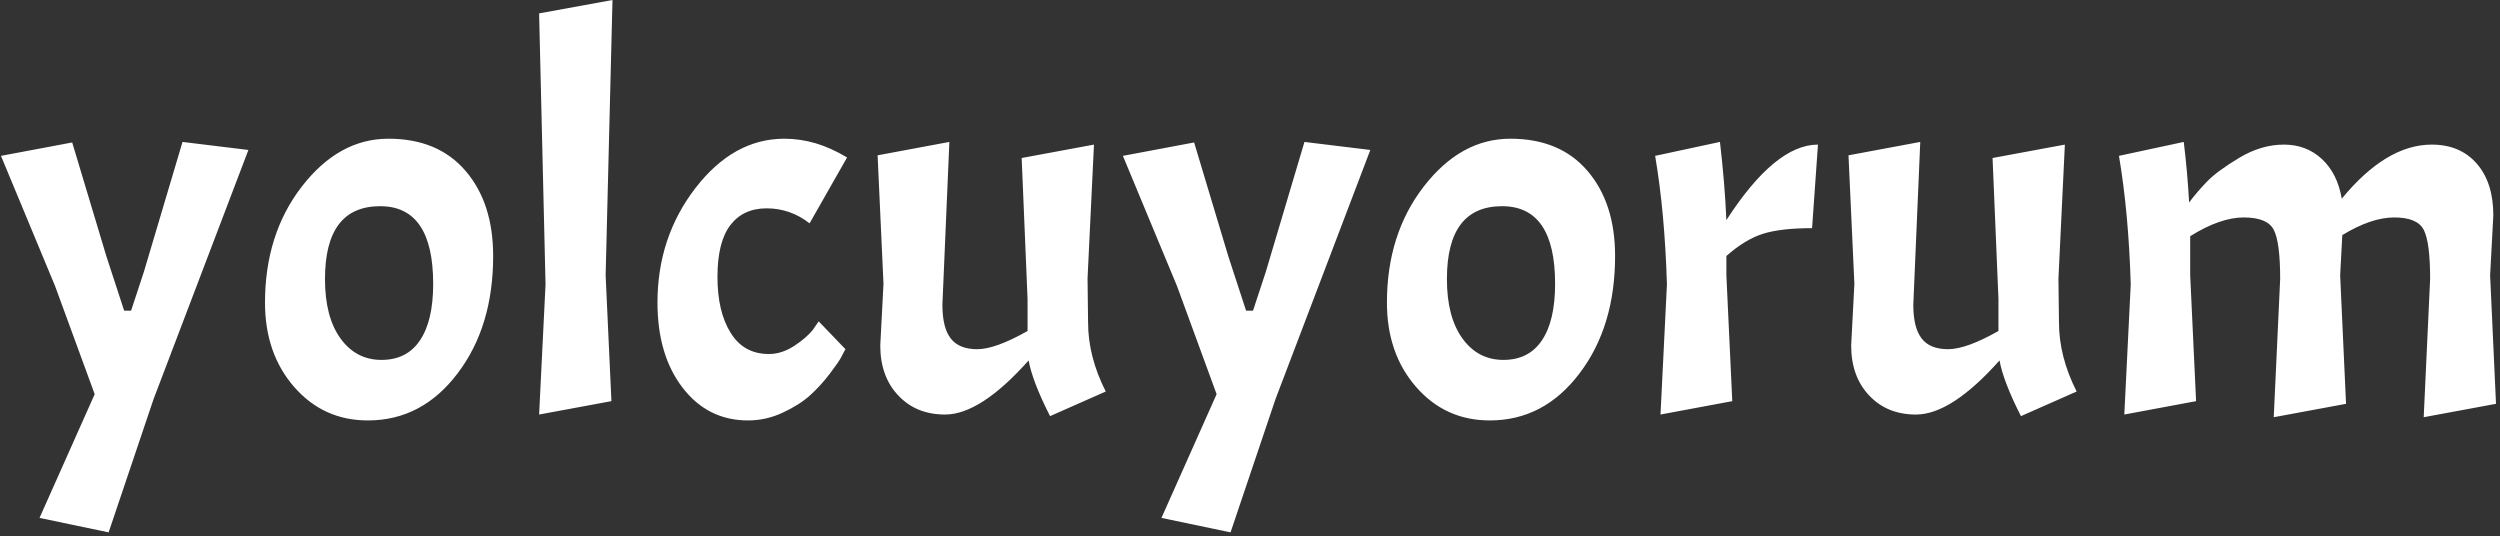 <svg xmlns="http://www.w3.org/2000/svg" version="1.1" xmlns:xlink="http://www.w3.org/1999/xlink" xmlns:svgjs="http://svgjs.dev/svgjs" width="2000" height="429" viewBox="0 0 2000 429"><rect x="0" y="0" width="2000" height="429" fill="#333333" stroke="none"/><g transform="matrix(1,0,0,1,-1.212,-1.554)"><svg viewBox="0 0 396 85" data-background-color="#ffffff" preserveAspectRatio="xMidYMid meet" height="429" width="2000" xmlns="http://www.w3.org/2000/svg" xmlns:xlink="http://www.w3.org/1999/xlink"><g id="tight-bounds" transform="matrix(1,0,0,1,0.24,0.308)"><svg viewBox="0 0 395.52 84.384" height="84.384" width="395.52"><g><svg viewBox="0 0 395.52 84.384" height="84.384" width="395.52"><g><svg viewBox="0 0 395.52 84.384" height="84.384" width="395.52"><g id="textblocktransform"><svg viewBox="0 0 395.52 84.384" height="84.384" width="395.52" id="textblock"><g><svg viewBox="0 0 395.52 84.384" height="84.384" width="395.52"><g transform="matrix(1,0,0,1,0,0)"><svg width="395.52" viewBox="0 -38.7 232.93 49.7" height="84.384" data-palette-color="#4a6cf7"><path d="M10.05 11L3.6 9.65 8.75-1.9 5.05-12 0-24.15 6.65-25.4 9.85-14.75 11.5-9.7 12.15-9.7 13.35-13.35 16.95-25.45 23.1-24.7 14.25-1.45 10.05 11ZM24.65-10.45Q24.65-16.85 28.1-21.3 31.55-25.75 36.17-25.75 40.8-25.75 43.37-22.75 45.95-19.75 45.95-14.8L45.95-14.8Q45.95-8.2 42.62-3.83 39.3 0.55 34.25 0.55L34.25 0.55Q30.1 0.55 27.37-2.58 24.65-5.7 24.65-10.45L24.65-10.45ZM40.35-12.2L40.35-12.2Q40.35-19.45 35.4-19.45L35.4-19.45Q30.25-19.45 30.25-12.65L30.25-12.65Q30.25-9.1 31.7-7.1 33.15-5.1 35.52-5.1 37.9-5.1 39.12-6.93 40.35-8.75 40.35-12.2ZM50.24-37.45L57.09-38.7 56.45-13 56.99-1.25 50.24 0 50.84-12.15 50.24-37.45ZM71.49-19.25Q69.29-19.25 68.09-17.68 66.89-16.1 66.89-12.85 66.89-9.6 68.12-7.63 69.34-5.65 71.69-5.65L71.69-5.65Q72.89-5.65 74.04-6.4 75.19-7.15 75.79-7.9L75.79-7.9 76.34-8.7 78.84-6.1Q78.69-5.85 78.47-5.4 78.24-4.95 77.37-3.8 76.49-2.65 75.52-1.78 74.54-0.9 72.99-0.18 71.44 0.55 69.74 0.55L69.74 0.55Q65.99 0.55 63.64-2.5 61.29-5.55 61.29-10.45L61.29-10.45Q61.29-16.55 64.84-21.15 68.39-25.75 73.14-25.75L73.14-25.75Q74.59-25.75 76.04-25.33 77.49-24.9 78.99-24L78.99-24 75.49-17.85Q73.69-19.25 71.49-19.25ZM88.14 0L88.14 0Q85.44 0 83.77-1.78 82.09-3.55 82.09-6.45L82.09-6.45 82.39-12.2 81.84-24.2 88.54-25.45 87.89-10.25Q87.89-8.1 88.67-7.1 89.44-6.1 91.14-6.1 92.84-6.1 95.84-7.8L95.84-7.8 95.84-10.8 95.29-23.95 102.04-25.2 101.44-12.7 101.49-8.6Q101.49-5.4 103.14-2.15L103.14-2.15 97.94 0.15Q96.29-3.1 95.94-5.05L95.94-5.05Q91.44 0 88.14 0ZM114.79 11L108.34 9.65 113.49-1.9 109.79-12 104.74-24.15 111.39-25.4 114.59-14.75 116.24-9.7 116.89-9.7 118.09-13.35 121.69-25.45 127.84-24.7 118.99-1.45 114.79 11ZM129.39-10.45Q129.39-16.85 132.84-21.3 136.29-25.75 140.91-25.75 145.54-25.75 148.11-22.75 150.69-19.75 150.69-14.8L150.69-14.8Q150.69-8.2 147.36-3.83 144.04 0.55 138.99 0.55L138.99 0.55Q134.84 0.55 132.11-2.58 129.39-5.7 129.39-10.45L129.39-10.45ZM145.09-12.2L145.09-12.2Q145.09-19.45 140.14-19.45L140.14-19.45Q134.99-19.45 134.99-12.65L134.99-12.65Q134.99-9.1 136.44-7.1 137.89-5.1 140.26-5.1 142.64-5.1 143.86-6.93 145.09-8.75 145.09-12.2ZM154.43-24.15L154.43-24.15 160.48-25.45Q160.93-21.6 161.08-18.15L161.08-18.15Q165.63-25.2 169.63-25.2L169.63-25.2 169.08-17.4Q166.18-17.4 164.51-16.88 162.83-16.35 161.08-14.8L161.08-14.8 161.08-13 161.63-1.25 154.93 0 155.53-12.15Q155.33-18.85 154.43-24.15ZM178.78 0L178.78 0Q176.08 0 174.41-1.78 172.73-3.55 172.73-6.45L172.73-6.45 173.03-12.2 172.48-24.2 179.18-25.45 178.53-10.25Q178.53-8.1 179.31-7.1 180.08-6.1 181.78-6.1 183.48-6.1 186.48-7.8L186.48-7.8 186.48-10.8 185.93-23.95 192.68-25.2 192.08-12.7 192.13-8.6Q192.13-5.4 193.78-2.15L193.78-2.15 188.58 0.15Q186.93-3.1 186.58-5.05L186.58-5.05Q182.08 0 178.78 0ZM212.78-12.65Q212.78-16.1 212.18-17.25 211.58-18.4 209.38-18.4 207.18-18.4 204.38-16.65L204.38-16.65 204.38-13 204.93-1.25 198.23 0 198.83-12.15Q198.63-18.85 197.73-24.15L197.73-24.15 203.78-25.45Q204.13-22.55 204.28-19.8L204.28-19.8Q205.03-20.8 205.98-21.78 206.93-22.75 208.98-23.98 211.03-25.2 213.13-25.2 215.23-25.2 216.68-23.85 218.13-22.5 218.53-20.15L218.53-20.15Q222.68-25.2 226.93-25.2L226.93-25.2Q229.58-25.2 231.13-23.43 232.68-21.65 232.68-18.6L232.68-18.6 232.38-13 232.93-1 226.18 0.25 226.78-12.65Q226.78-16.1 226.18-17.25 225.58-18.4 223.43-18.4 221.28-18.4 218.58-16.75L218.58-16.75 218.38-13 218.93-1 212.18 0.25 212.78-12.65Z" opacity="1" transform="matrix(1,0,0,1,0,0)" fill="#ffffff" class="wordmark-text-0" data-fill-palette-color="primary" id="text-0"></path></svg></g></svg></g></svg></g></svg></g></svg></g><defs></defs></svg><rect width="395.52" height="84.384" fill="none" stroke="none" visibility="hidden"></rect></g></svg></g></svg>